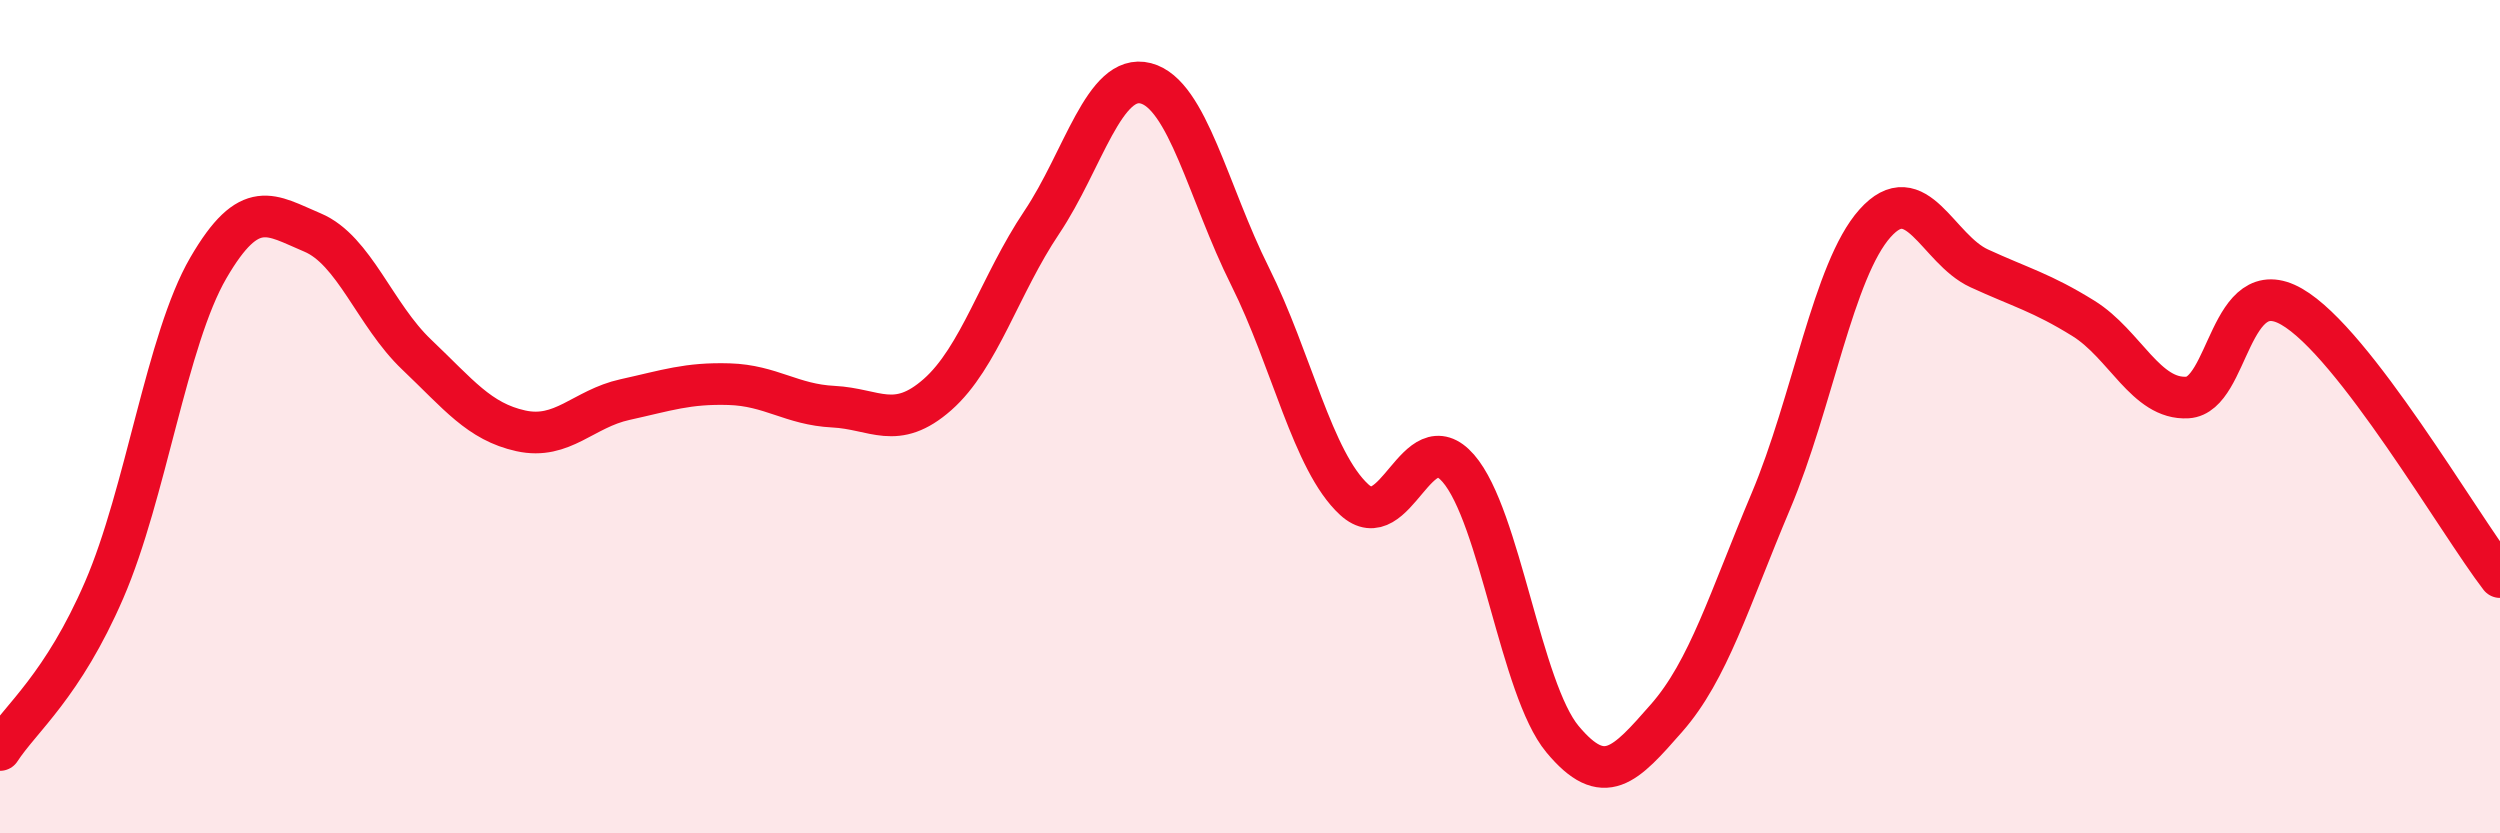
    <svg width="60" height="20" viewBox="0 0 60 20" xmlns="http://www.w3.org/2000/svg">
      <path
        d="M 0,18 C 0.5,17.23 1.5,16.47 2.5,14.16 C 3.5,11.85 4,8.15 5,6.43 C 6,4.71 6.5,5.16 7.5,5.58 C 8.5,6 9,7.56 10,8.51 C 11,9.46 11.5,10.12 12.5,10.34 C 13.5,10.56 14,9.81 15,9.59 C 16,9.37 16.5,9.19 17.5,9.22 C 18.5,9.25 19,9.71 20,9.76 C 21,9.81 21.5,10.35 22.5,9.47 C 23.5,8.59 24,6.83 25,5.34 C 26,3.85 26.5,1.74 27.5,2 C 28.5,2.26 29,4.63 30,6.63 C 31,8.63 31.5,11.07 32.5,11.99 C 33.5,12.91 34,10.09 35,11.24 C 36,12.39 36.5,16.54 37.5,17.74 C 38.5,18.94 39,18.37 40,17.23 C 41,16.09 41.5,14.4 42.5,12.03 C 43.5,9.66 44,6.48 45,5.36 C 46,4.24 46.5,5.98 47.5,6.44 C 48.5,6.9 49,7.02 50,7.64 C 51,8.26 51.5,9.6 52.5,9.54 C 53.5,9.48 53.5,6.5 55,7.36 C 56.5,8.22 59,12.55 60,13.85L60 20L0 20Z"
        fill="#EB0A25"
        opacity="0.1"
        stroke-linecap="round"
        stroke-linejoin="round"
      />
      <path
        d="M 0,18 C 0.5,17.23 1.5,16.47 2.5,14.16 C 3.5,11.85 4,8.15 5,6.43 C 6,4.71 6.5,5.16 7.5,5.58 C 8.5,6 9,7.56 10,8.51 C 11,9.46 11.5,10.12 12.5,10.34 C 13.5,10.56 14,9.81 15,9.59 C 16,9.37 16.5,9.19 17.5,9.22 C 18.5,9.25 19,9.71 20,9.76 C 21,9.81 21.5,10.35 22.5,9.47 C 23.5,8.59 24,6.83 25,5.34 C 26,3.85 26.5,1.74 27.5,2 C 28.5,2.26 29,4.63 30,6.63 C 31,8.63 31.5,11.07 32.5,11.99 C 33.5,12.91 34,10.09 35,11.24 C 36,12.39 36.5,16.54 37.5,17.74 C 38.5,18.94 39,18.37 40,17.23 C 41,16.09 41.5,14.4 42.5,12.03 C 43.5,9.66 44,6.48 45,5.36 C 46,4.24 46.5,5.98 47.5,6.44 C 48.5,6.9 49,7.02 50,7.64 C 51,8.26 51.5,9.6 52.5,9.54 C 53.5,9.48 53.5,6.5 55,7.36 C 56.5,8.22 59,12.55 60,13.85"
        stroke="#EB0A25"
        stroke-width="1"
        fill="none"
        stroke-linecap="round"
        stroke-linejoin="round"
      />
    </svg>
  